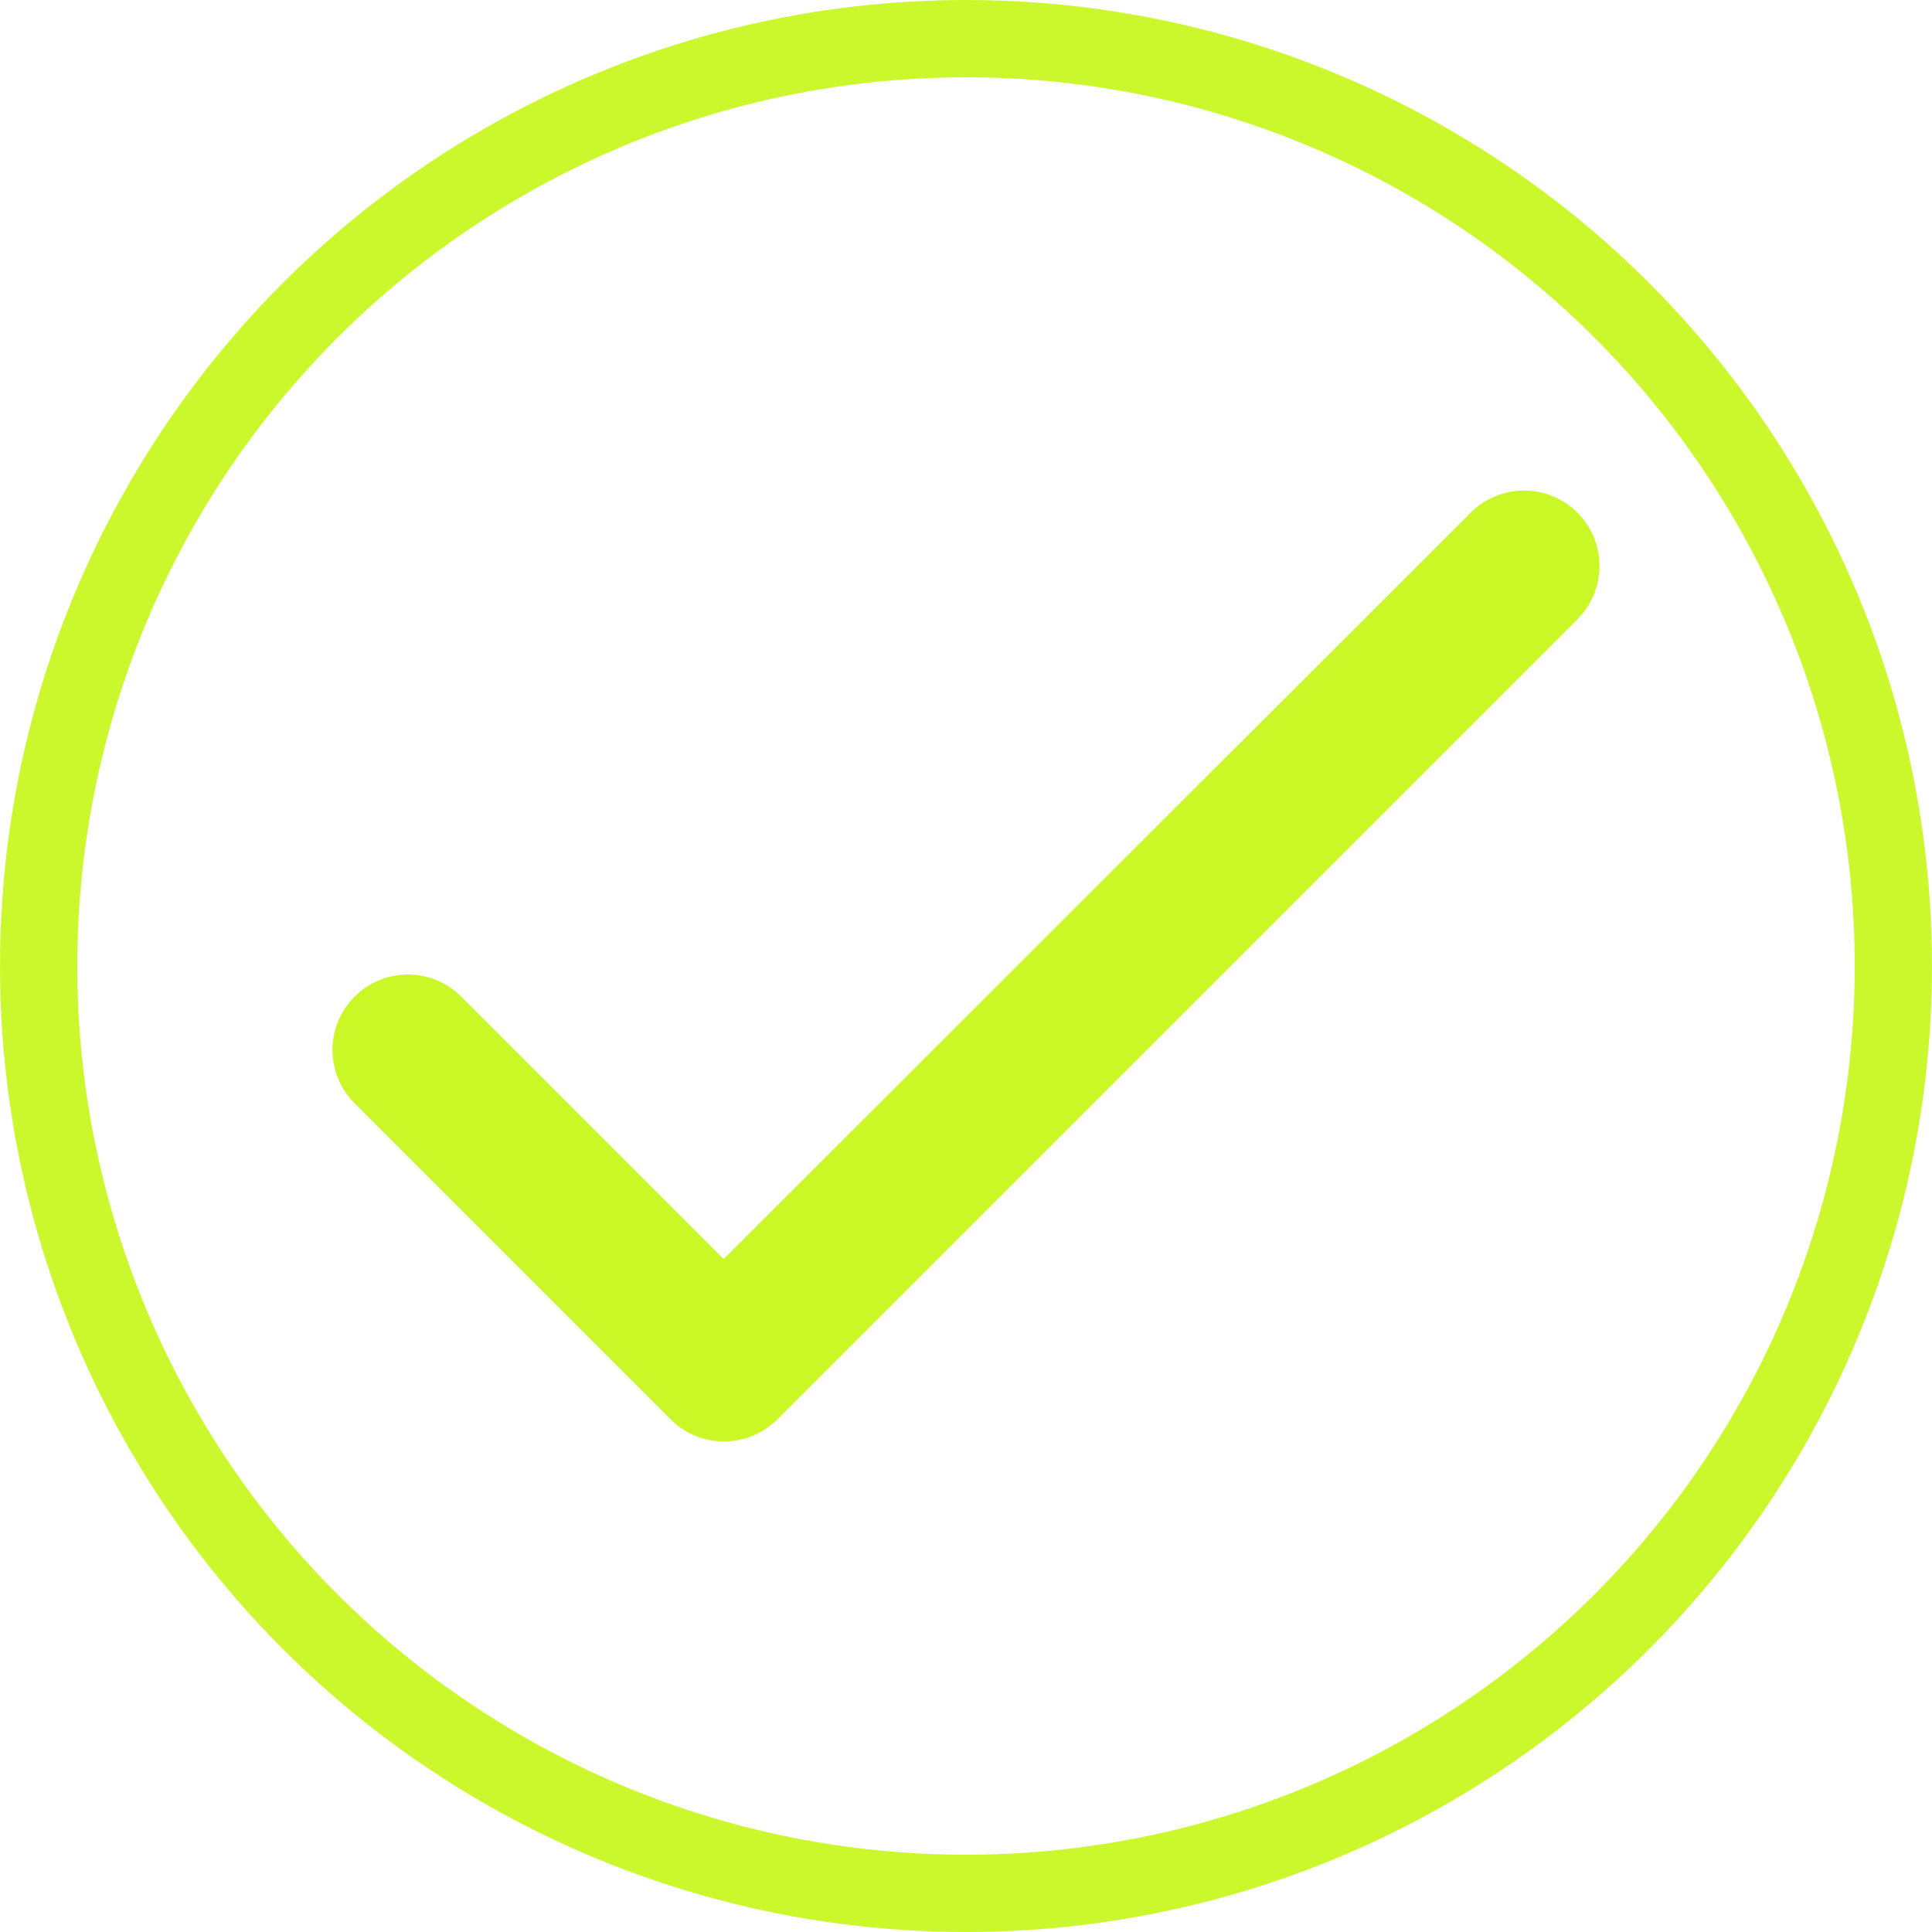 <svg width="50" height="50" viewBox="0 0 50 50" fill="none" xmlns="http://www.w3.org/2000/svg">
<path d="M18.727 32.584L11.936 25.793C11.571 25.426 11.074 25.22 10.557 25.22C10.039 25.22 9.543 25.426 9.177 25.793C8.414 26.556 8.414 27.789 9.177 28.552L17.358 36.733C18.121 37.496 19.354 37.496 20.117 36.733L40.823 16.027C41.586 15.264 41.586 14.03 40.823 13.267C40.457 12.901 39.961 12.695 39.443 12.695C38.925 12.695 38.429 12.901 38.063 13.267L18.727 32.584Z" fill="#C2F707" fill-opacity="0.87"/>
<circle cx="25" cy="25" r="24" stroke="#C2F707" stroke-opacity="0.84" stroke-width="2"/>
</svg>
